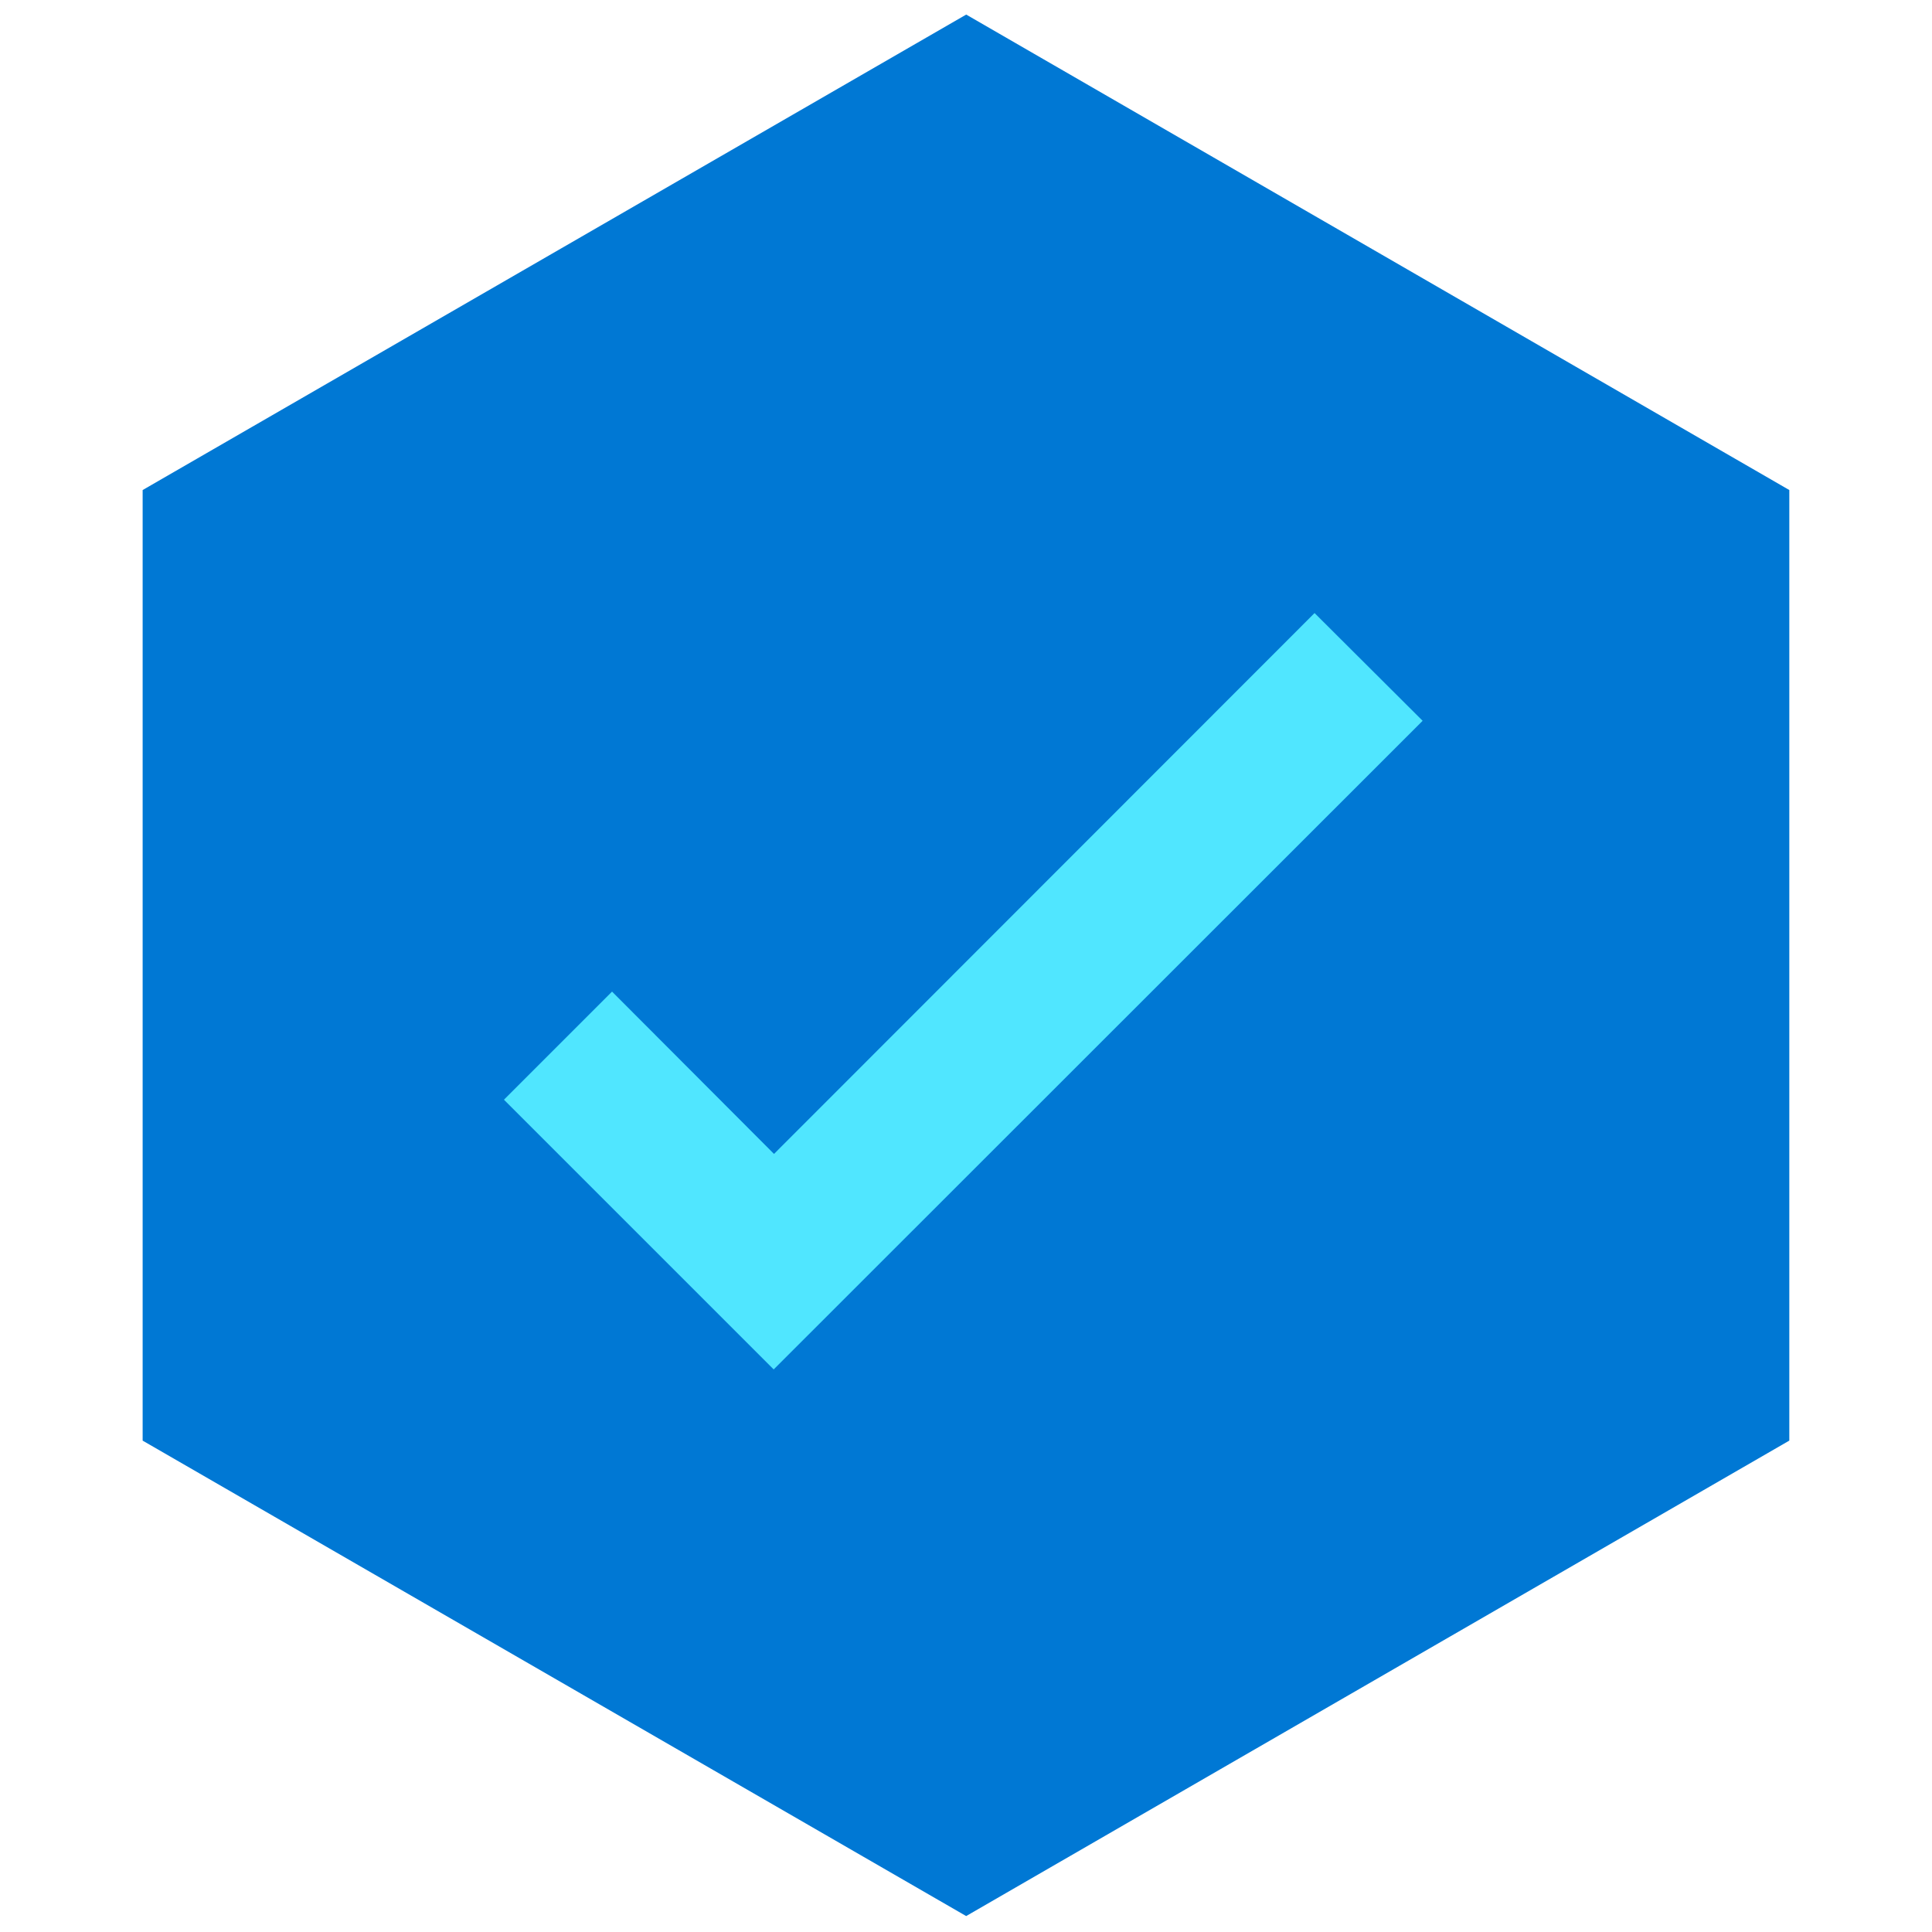 <svg xmlns="http://www.w3.org/2000/svg" viewBox="0 0 48 48"><path d="M44.455 35.792V12.175L24.005.362 3.544 12.175v23.617l20.46 11.812 20.45-11.812z" fill="#0078D4"/><path d="M32.66 15.231L19.23 28.669l-4.024-4.033-2.686 2.686 6.702 6.701 16.123-16.115-2.685-2.677z" fill="#50E6FF"/></svg>